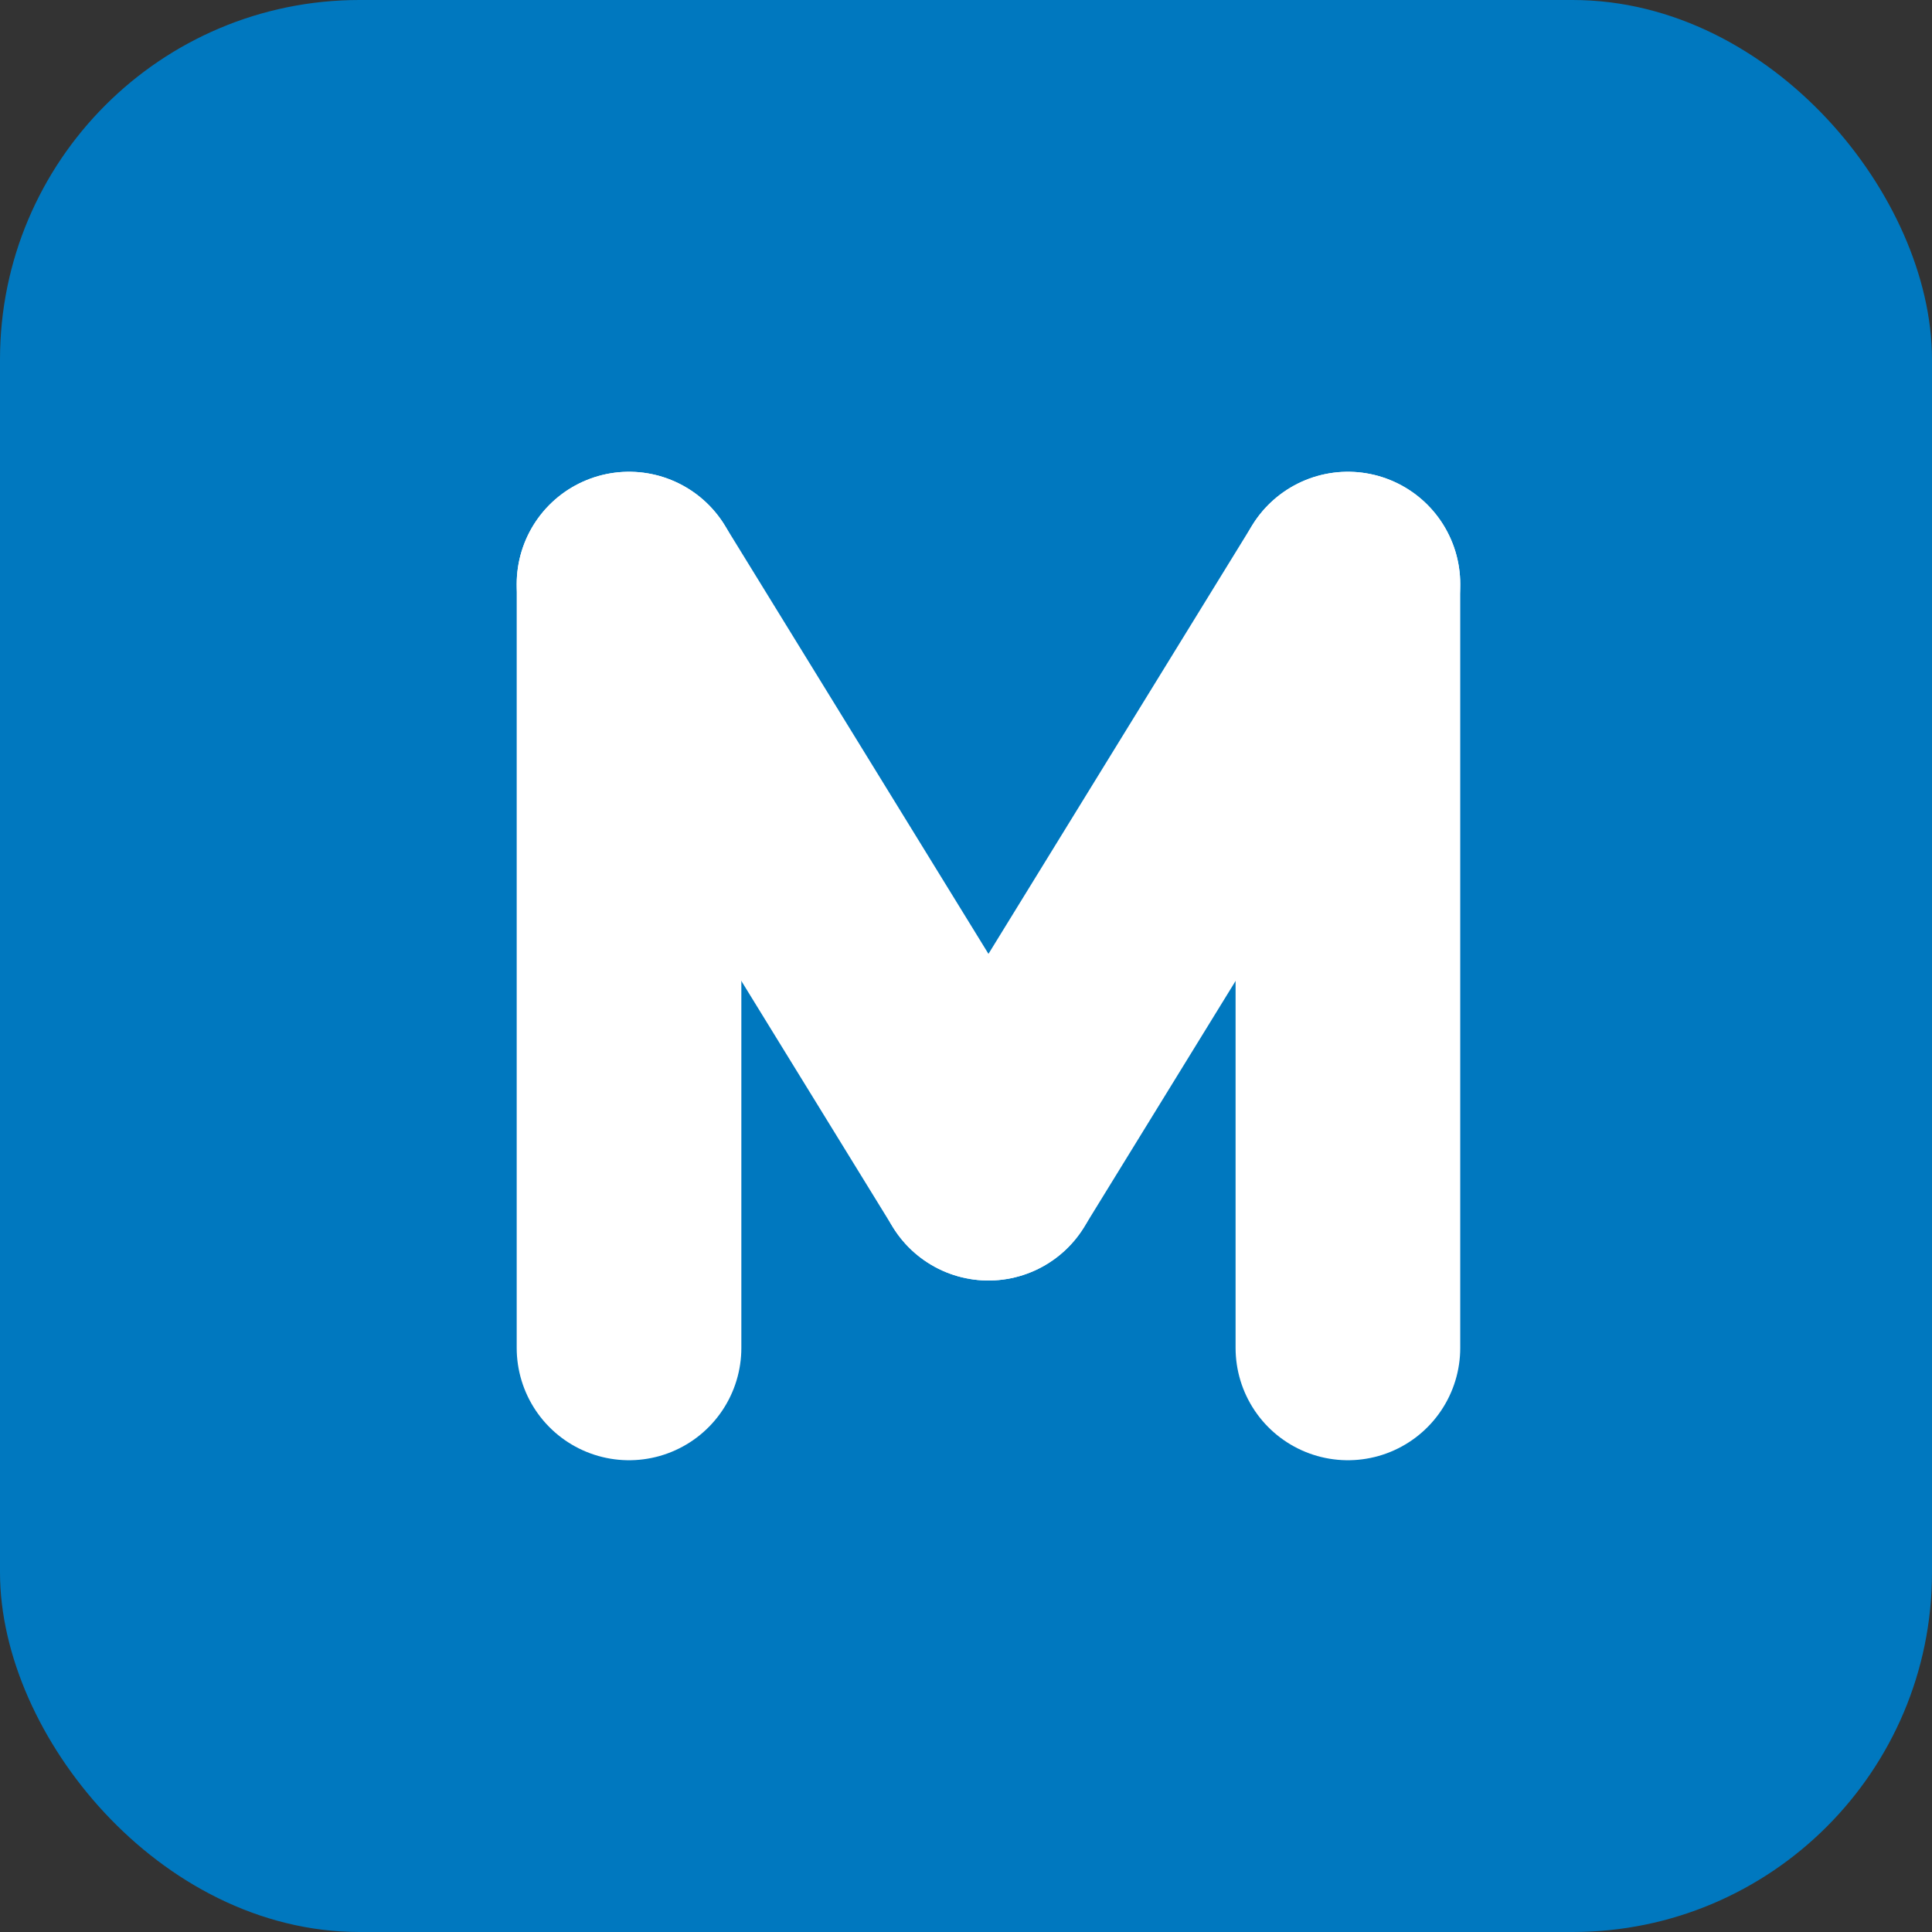 <svg width="43" height="43" viewBox="0 0 43 43" fill="none" xmlns="http://www.w3.org/2000/svg">
<rect x="0" y="0" width="43" height="43" fill="#333333" stroke="none"/>
<rect x="0.5" y="0.5" width="42" height="42" rx="7.5" fill="#0078BF" stroke="#0078BF"/>
<path d="M30 13L30 30" stroke="white" stroke-width="5" stroke-linecap="round"/>
<path d="M30 13L22 26" stroke="white" stroke-width="5" stroke-linecap="round"/>
<path d="M14 13L14 30" stroke="white" stroke-width="5" stroke-linecap="round"/>
<path d="M14 13L22 26" stroke="white" stroke-width="5" stroke-linecap="round"/>
</svg>
